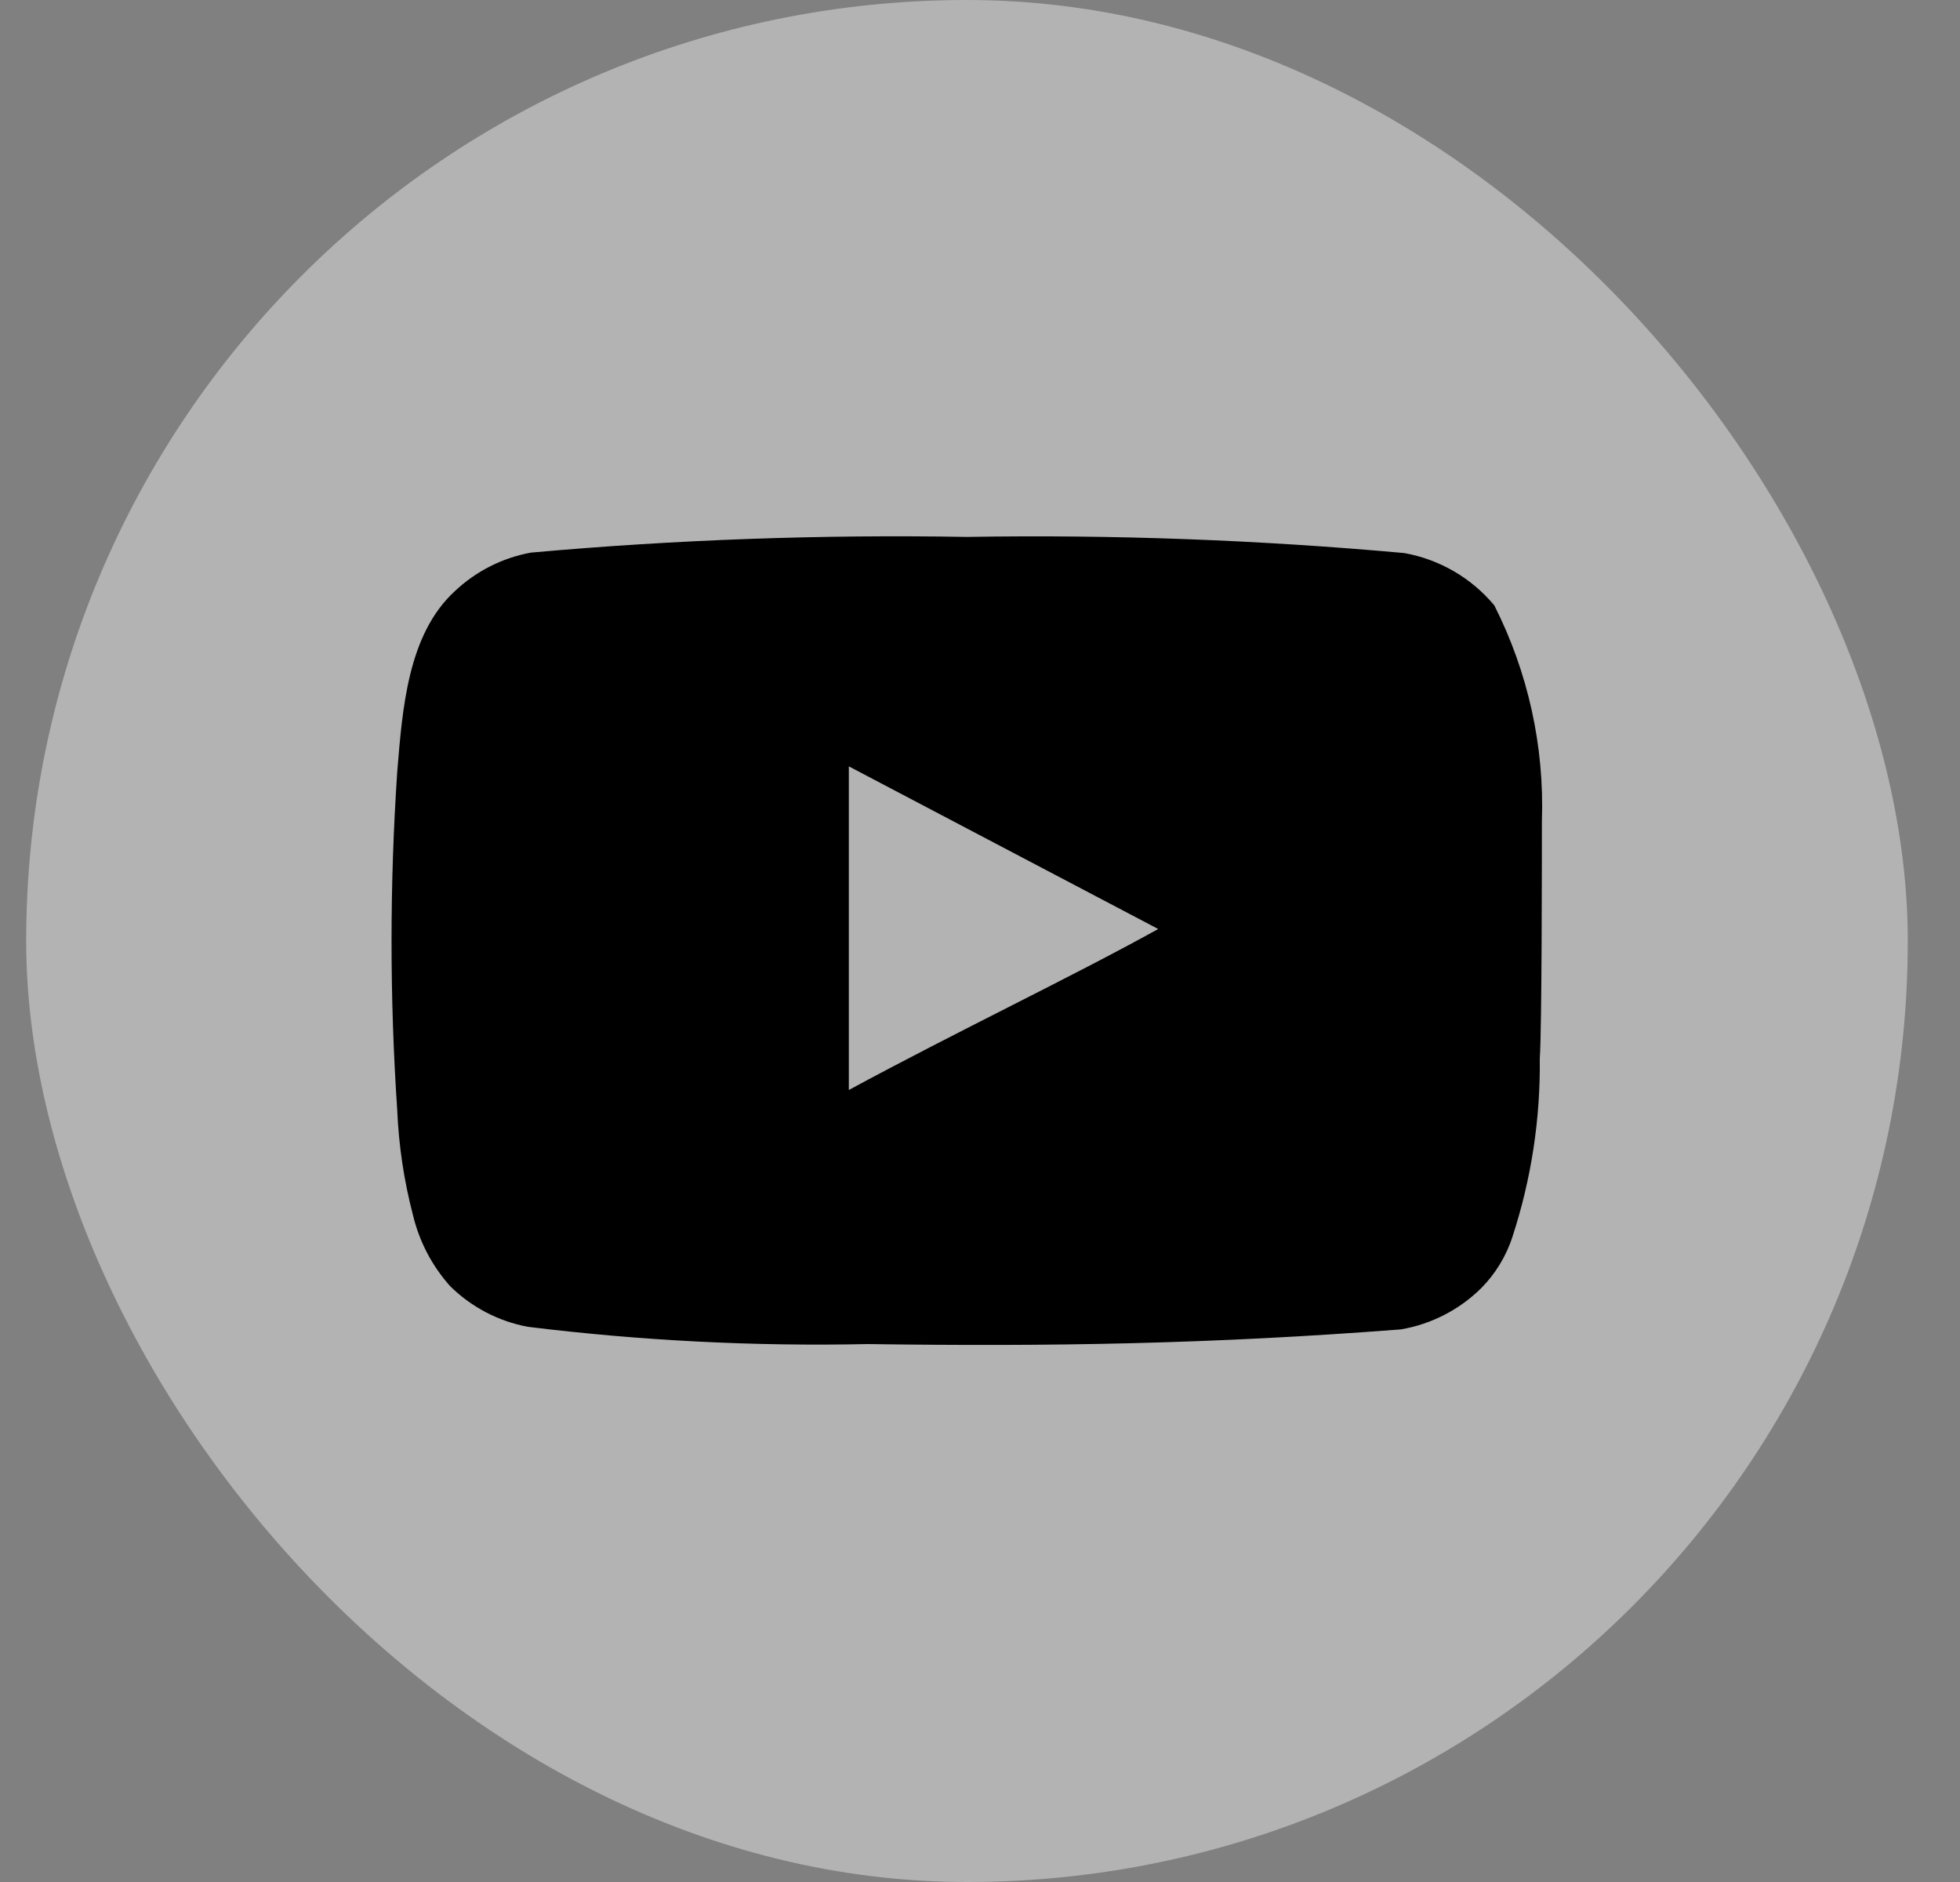 <svg width="25" height="24" viewBox="0 0 25 24" fill="none" xmlns="http://www.w3.org/2000/svg">
<rect x="0" y="0" width="25" height="24" fill="#808080" stroke="none"/>
<rect x="0.334" width="24" height="24" rx="12" fill="white" fill-opacity="0.4"/>
<g clip-path="url(#clip0_9097_197121)">
<path d="M19.667 10.473C19.7 9.519 19.491 8.572 19.06 7.72C18.768 7.37 18.362 7.134 17.913 7.053C16.058 6.885 14.196 6.816 12.333 6.847C10.478 6.815 8.622 6.881 6.773 7.047C6.408 7.113 6.07 7.285 5.8 7.54C5.2 8.093 5.133 9.04 5.067 9.84C4.97 11.278 4.97 12.722 5.067 14.16C5.086 14.61 5.153 15.057 5.267 15.493C5.347 15.83 5.51 16.142 5.74 16.4C6.012 16.669 6.358 16.85 6.733 16.92C8.171 17.097 9.619 17.171 11.067 17.14C13.4 17.173 15.447 17.14 17.867 16.953C18.252 16.888 18.608 16.706 18.887 16.433C19.073 16.247 19.213 16.018 19.293 15.767C19.532 15.035 19.649 14.269 19.64 13.5C19.667 13.127 19.667 10.873 19.667 10.473ZM10.827 13.9V9.773L14.773 11.847C13.667 12.46 12.207 13.153 10.827 13.9Z" fill="black"/>
</g>
<defs>
<clipPath id="clip0_9097_197121">
<rect width="16" height="16" fill="white" transform="translate(4.334 4)"/>
</clipPath>
</defs>
</svg>
